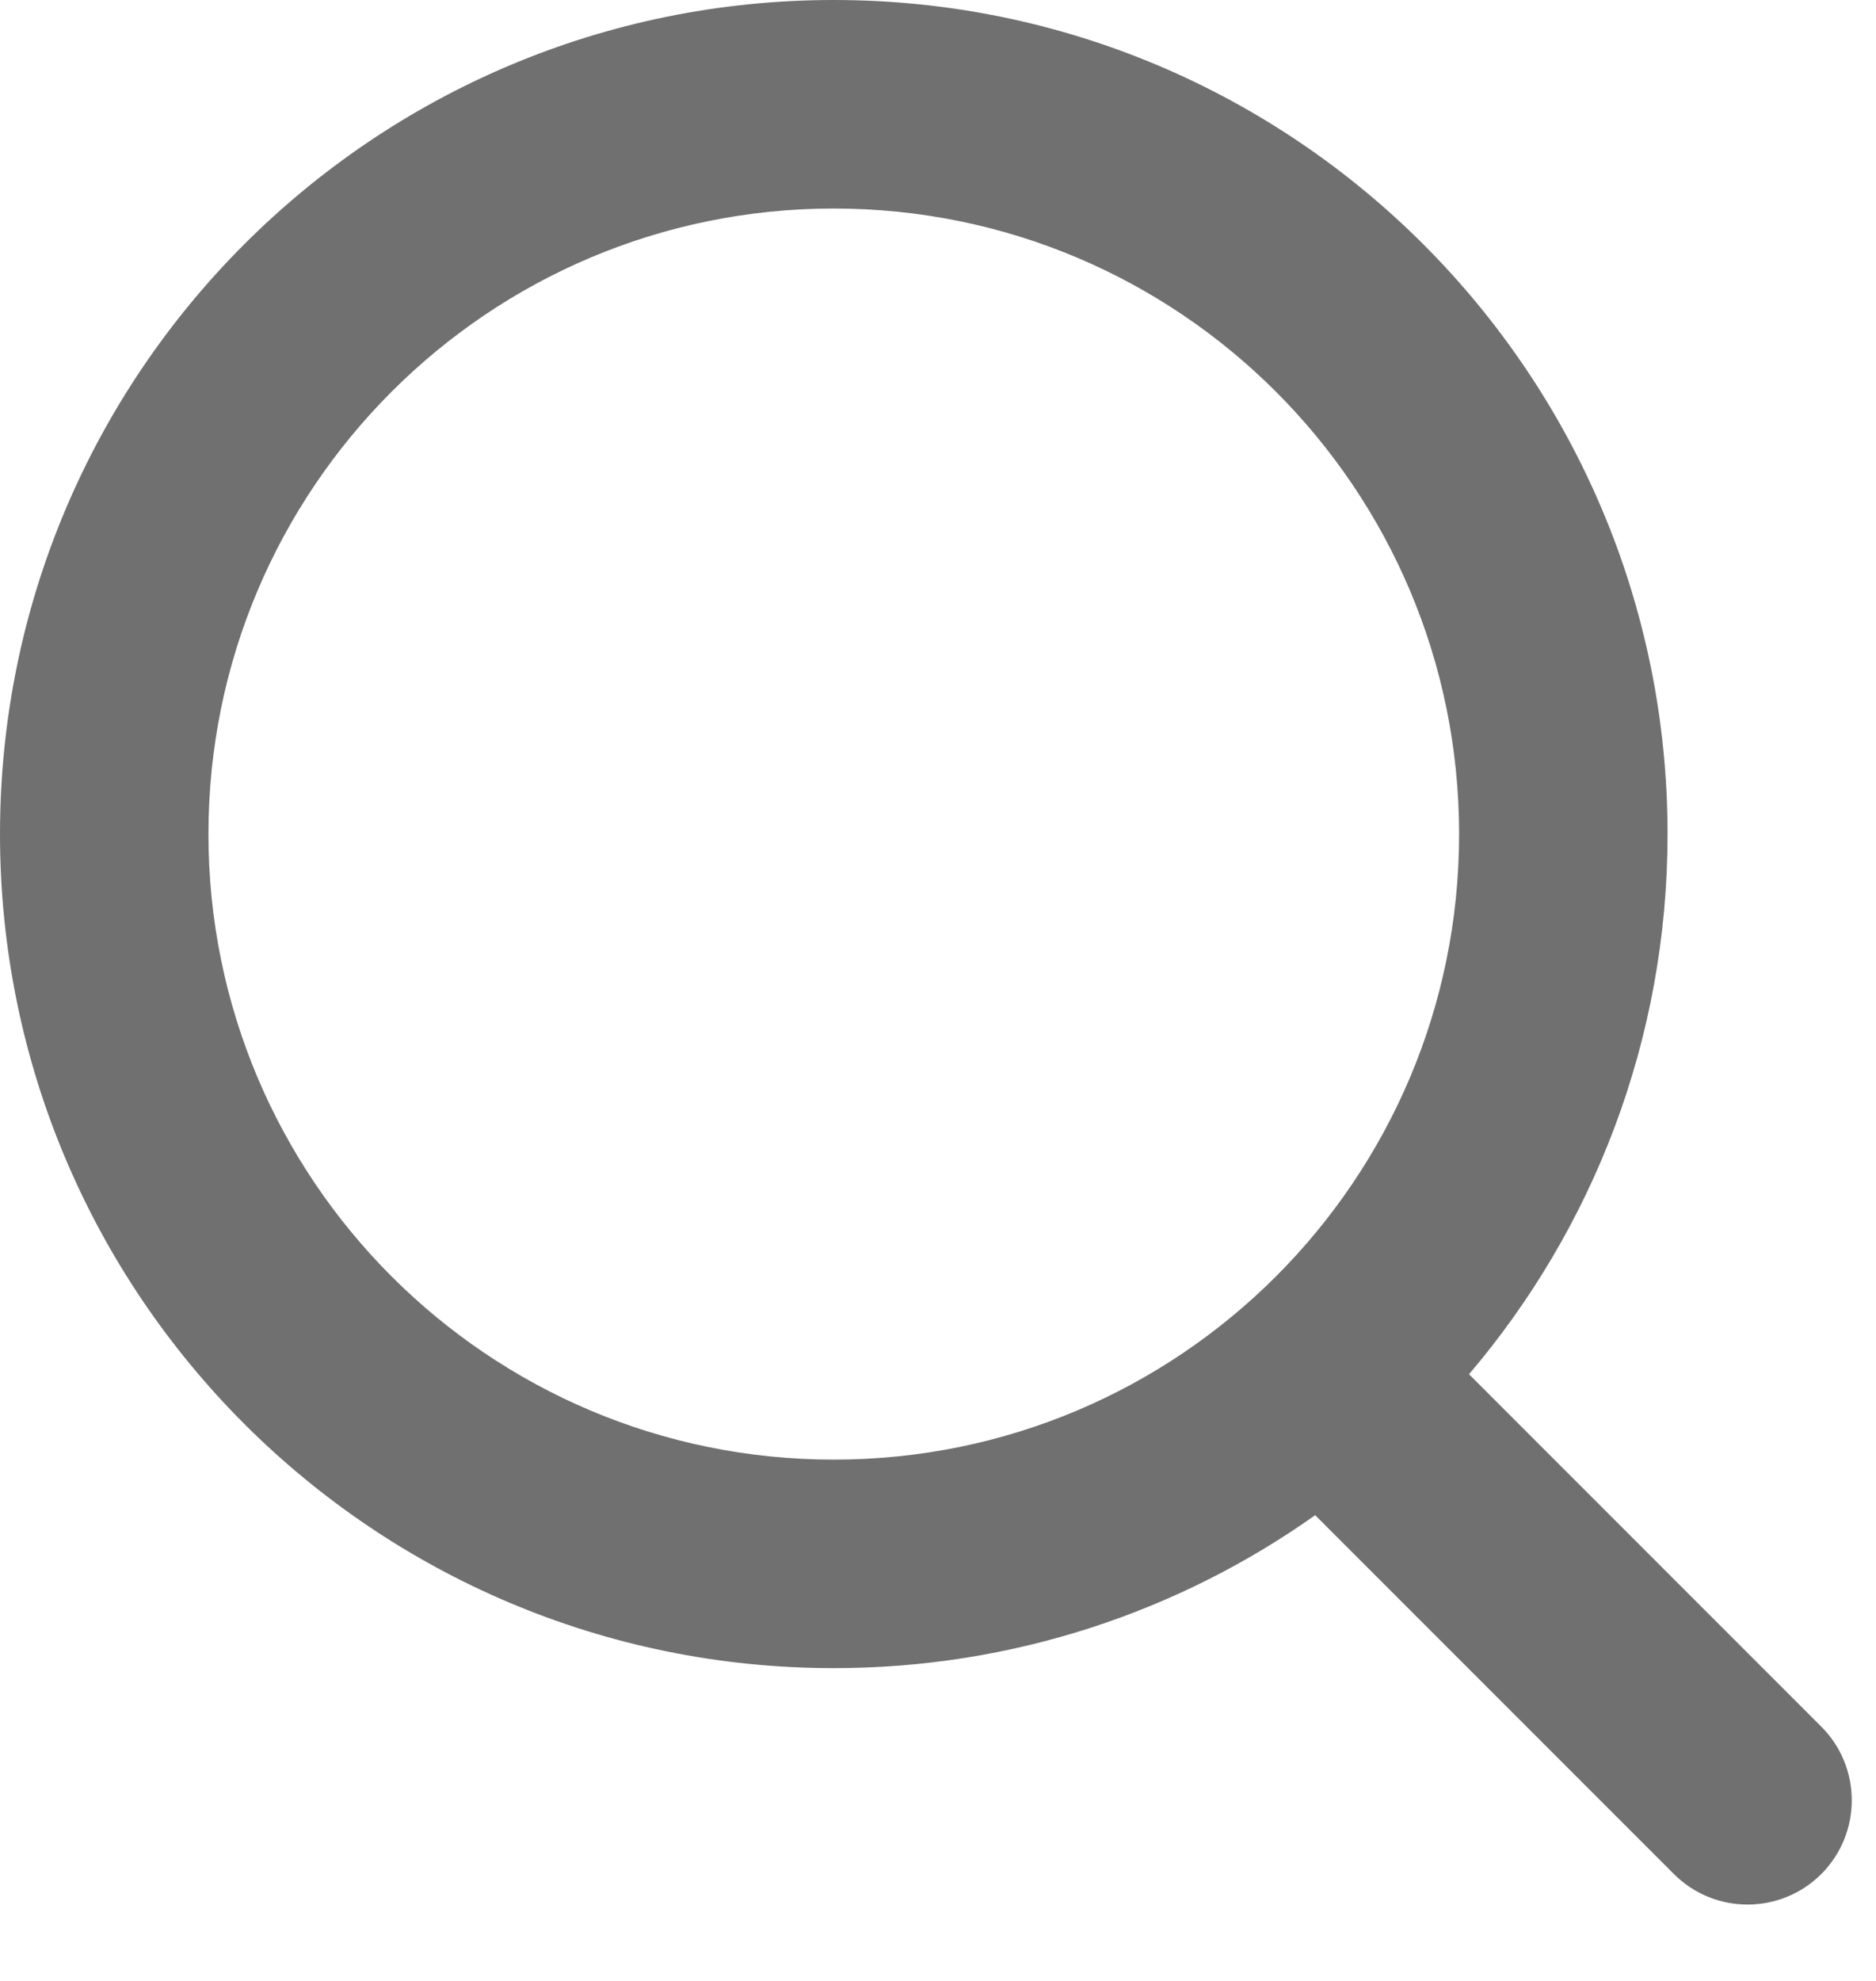 <svg width="18" height="19" viewBox="0 0 18 19" fill="none" xmlns="http://www.w3.org/2000/svg">
<path fill-rule="evenodd" clip-rule="evenodd" d="M8 0C3.582 0 0 3.582 0 8C0 12.418 3.582 16 8 16C9.72 16 11.314 15.457 12.619 14.533L16.061 17.975C16.451 18.365 17.084 18.365 17.475 17.975C17.865 17.584 17.865 16.951 17.475 16.561L14.095 13.181C15.283 11.786 16 9.976 16 8C16 3.582 12.418 0 8 0ZM8 2C11.314 2 14 4.686 14 8C14 11.314 11.314 14 8 14C4.686 14 2 11.314 2 8C2 4.686 4.686 2 8 2Z" fill="#707070"/>
</svg>
